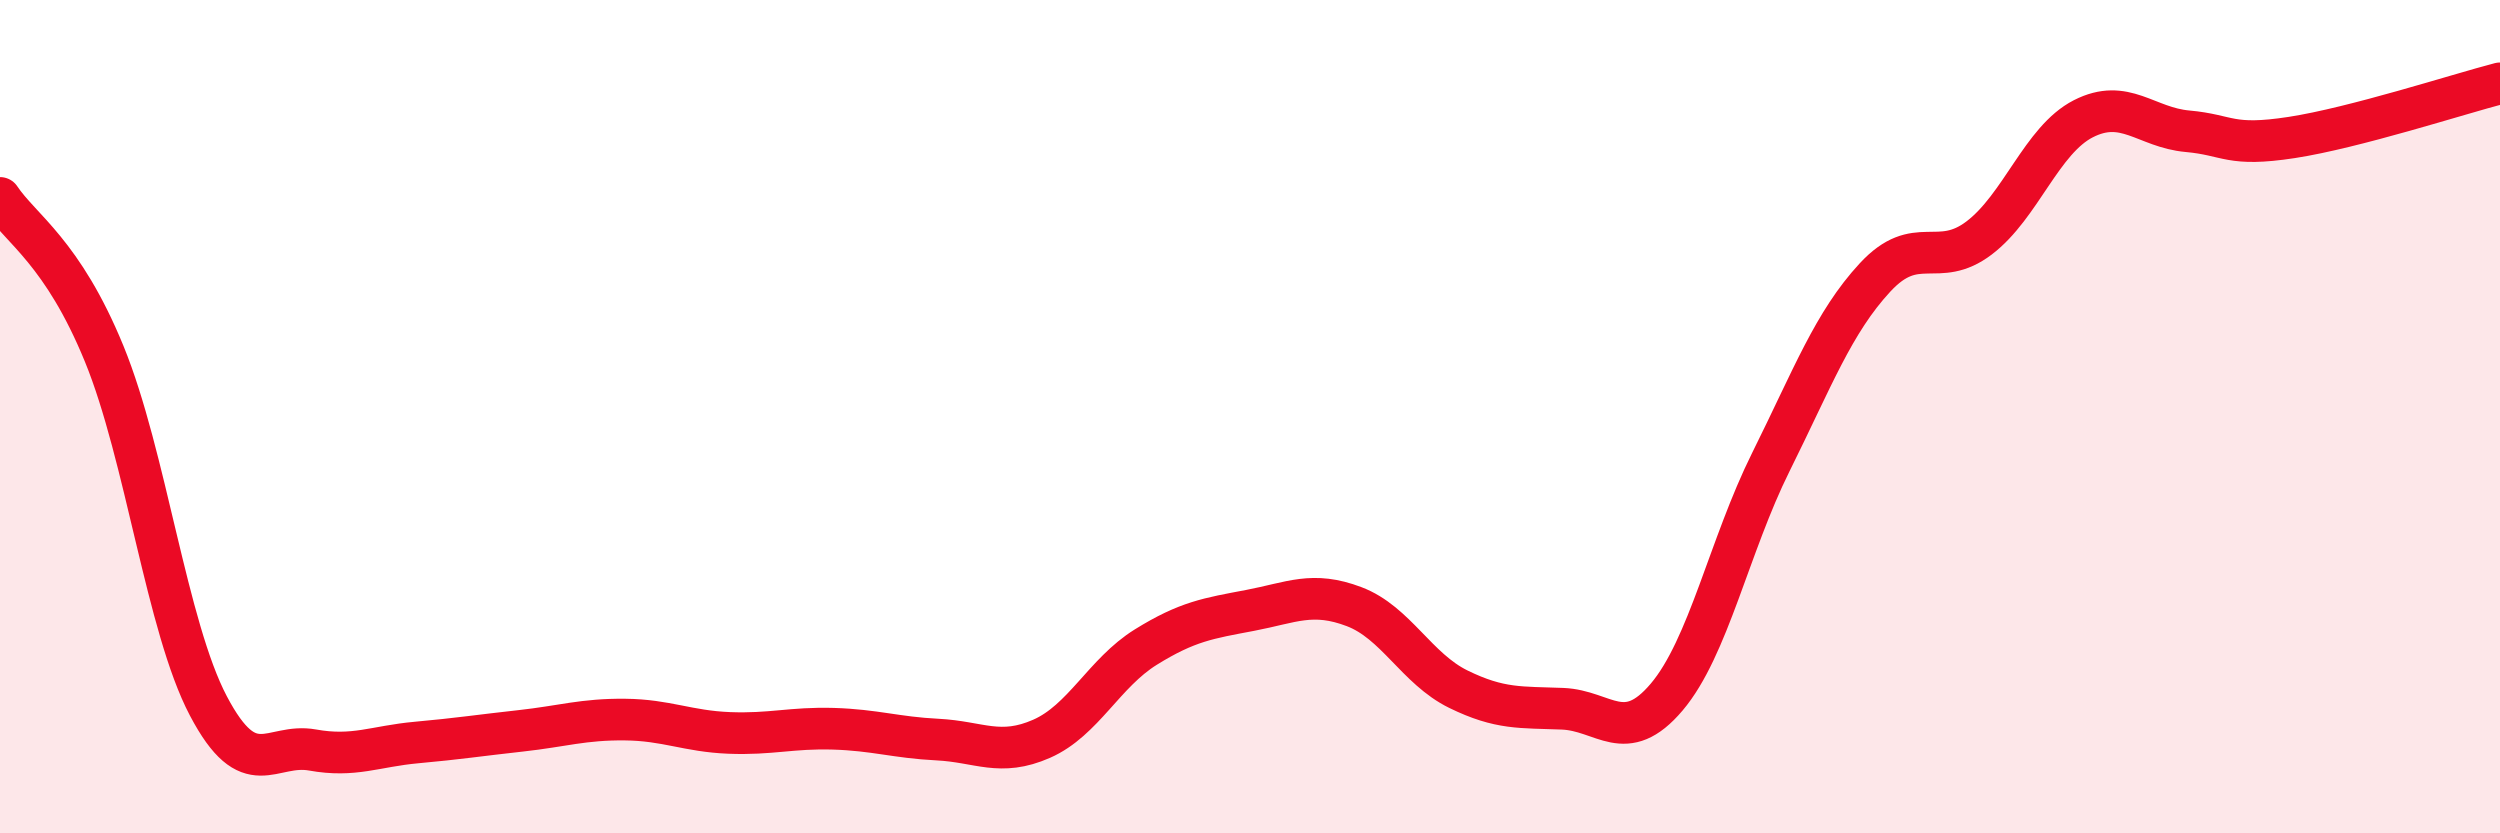 
    <svg width="60" height="20" viewBox="0 0 60 20" xmlns="http://www.w3.org/2000/svg">
      <path
        d="M 0,4.75 C 0.5,5.5 1.5,6.05 2.5,8.49 C 3.5,10.93 4,15.04 5,16.94 C 6,18.84 6.5,17.82 7.5,18 C 8.5,18.18 9,17.91 10,17.82 C 11,17.73 11.5,17.65 12.5,17.54 C 13.5,17.43 14,17.26 15,17.27 C 16,17.28 16.5,17.55 17.5,17.59 C 18.5,17.63 19,17.46 20,17.49 C 21,17.52 21.5,17.7 22.5,17.75 C 23.5,17.8 24,18.17 25,17.73 C 26,17.29 26.5,16.15 27.5,15.53 C 28.5,14.91 29,14.84 30,14.65 C 31,14.46 31.5,14.18 32.5,14.56 C 33.5,14.94 34,16.05 35,16.54 C 36,17.03 36.5,16.97 37.5,17.01 C 38.5,17.05 39,17.91 40,16.73 C 41,15.55 41.5,13.1 42.5,11.09 C 43.5,9.08 44,7.74 45,6.66 C 46,5.58 46.5,6.47 47.5,5.71 C 48.5,4.95 49,3.36 50,2.85 C 51,2.34 51.5,3.06 52.5,3.15 C 53.5,3.24 53.5,3.53 55,3.3 C 56.5,3.07 59,2.26 60,2L60 20L0 20Z"
        fill="#EB0A25"
        opacity="0.1"
        stroke-linecap="round"
        stroke-linejoin="round"
      />
      <path
        d="M 0,4.75 C 0.5,5.5 1.5,6.05 2.5,8.49 C 3.5,10.93 4,15.04 5,16.94 C 6,18.84 6.5,17.82 7.5,18 C 8.5,18.18 9,17.91 10,17.82 C 11,17.73 11.5,17.65 12.5,17.54 C 13.5,17.43 14,17.26 15,17.27 C 16,17.28 16.5,17.55 17.5,17.59 C 18.5,17.63 19,17.46 20,17.49 C 21,17.52 21.5,17.7 22.5,17.75 C 23.5,17.8 24,18.17 25,17.73 C 26,17.29 26.5,16.15 27.5,15.53 C 28.5,14.91 29,14.84 30,14.65 C 31,14.46 31.5,14.18 32.5,14.56 C 33.5,14.94 34,16.05 35,16.54 C 36,17.03 36.5,16.97 37.5,17.01 C 38.5,17.05 39,17.91 40,16.73 C 41,15.55 41.5,13.1 42.5,11.09 C 43.5,9.08 44,7.74 45,6.66 C 46,5.58 46.5,6.47 47.5,5.71 C 48.5,4.95 49,3.36 50,2.85 C 51,2.34 51.5,3.06 52.5,3.15 C 53.5,3.24 53.5,3.53 55,3.3 C 56.5,3.07 59,2.26 60,2"
        stroke="#EB0A25"
        stroke-width="1"
        fill="none"
        stroke-linecap="round"
        stroke-linejoin="round"
      />
    </svg>
  